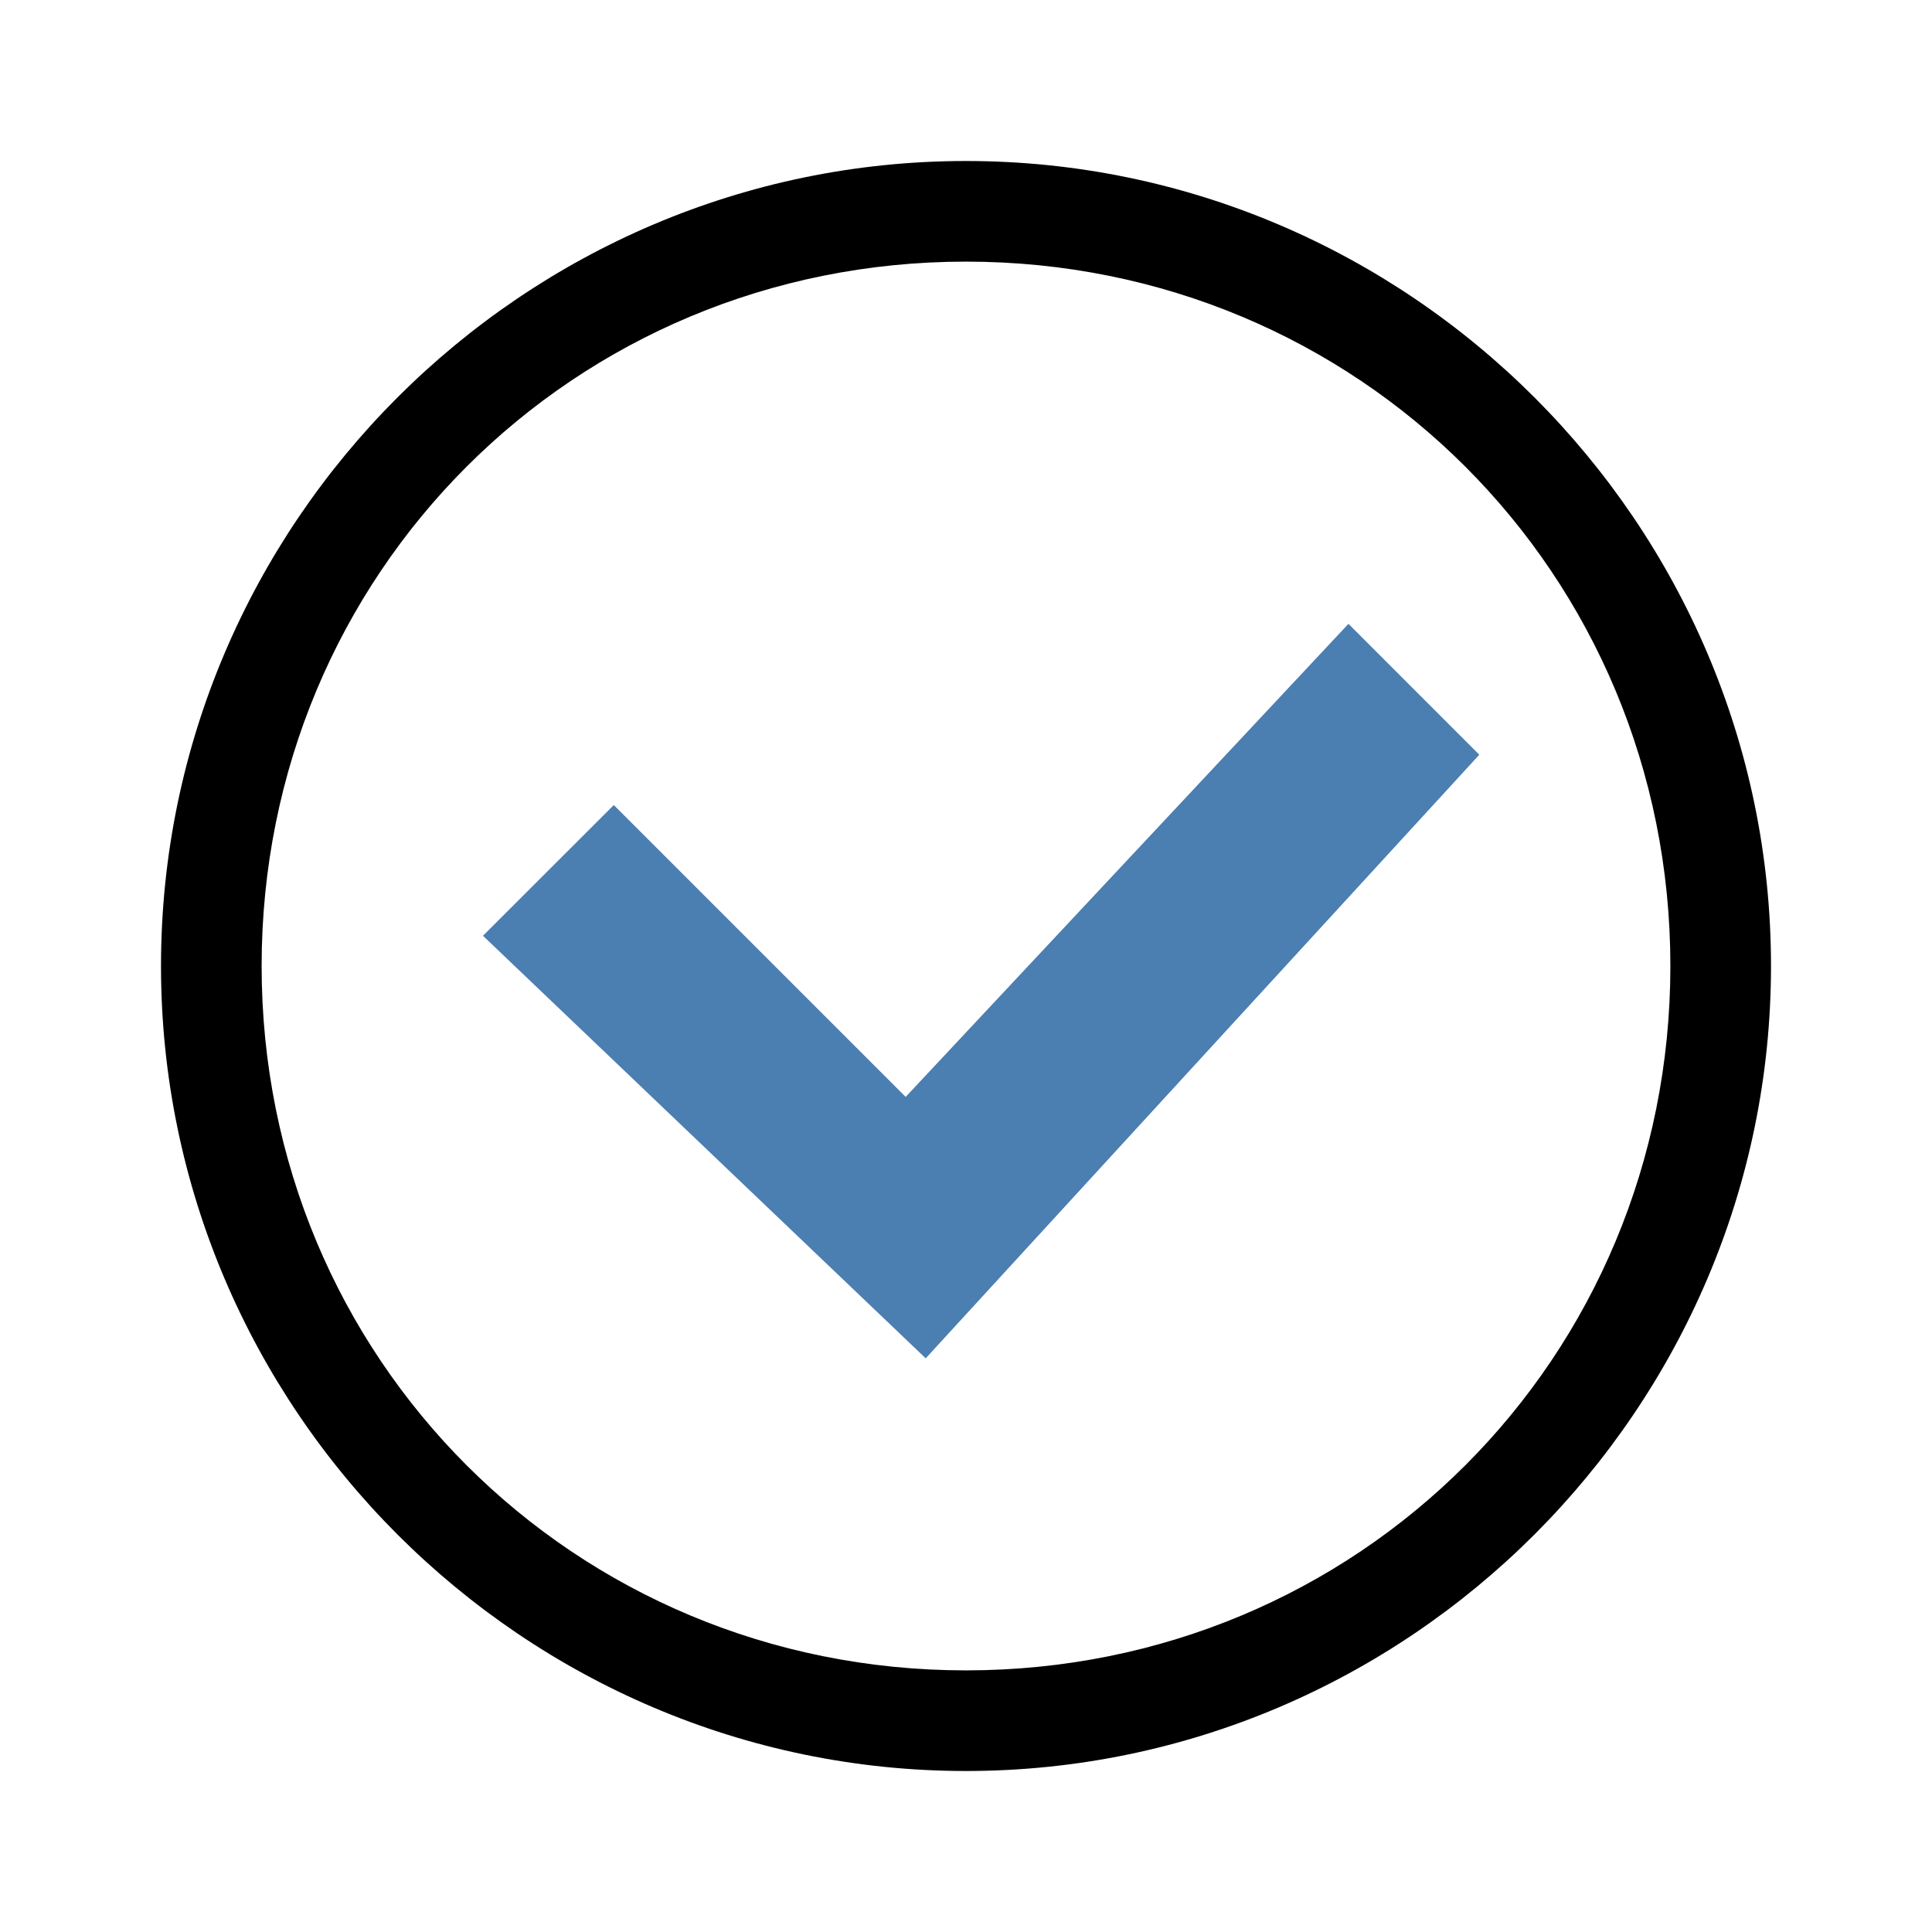 <?xml version="1.0" encoding="utf-8"?>
<!-- Generator: Adobe Illustrator 15.0.0, SVG Export Plug-In . SVG Version: 6.00 Build 0)  -->
<!DOCTYPE svg PUBLIC "-//W3C//DTD SVG 1.1//EN" "http://www.w3.org/Graphics/SVG/1.1/DTD/svg11.dtd">
<svg version="1.1" id="Ebene_1" xmlns="http://www.w3.org/2000/svg" xmlns:xlink="http://www.w3.org/1999/xlink" x="0px" y="0px"
	 width="48px" height="48px" viewBox="0 0 48 48" enable-background="new 0 0 48 48" xml:space="preserve">
<g>
	<g>
		<path d="M24,6.5c9.747,0,17.5,7.749,17.5,17.5c0,9.747-7.753,17.5-17.5,17.5c-9.751,0-17.5-7.753-17.5-17.5
			C6.5,14.249,14.249,6.5,24,6.5 M24,4C12.999,4,4,12.999,4,24c0,10.997,8.999,20,20,20c10.997,0,20-9.003,20-20
			C44,12.999,34.997,4,24,4L24,4z"/>
	</g>
</g>
<g>
	<polygon fill="#4B7EB1" points="22.999,33.747 22.999,33.747 22.999,33.747 11.999,23.249 15.25,20.001 22.501,27.252 
		33.502,15.499 36.753,18.751 	"/>
</g>
</svg>

